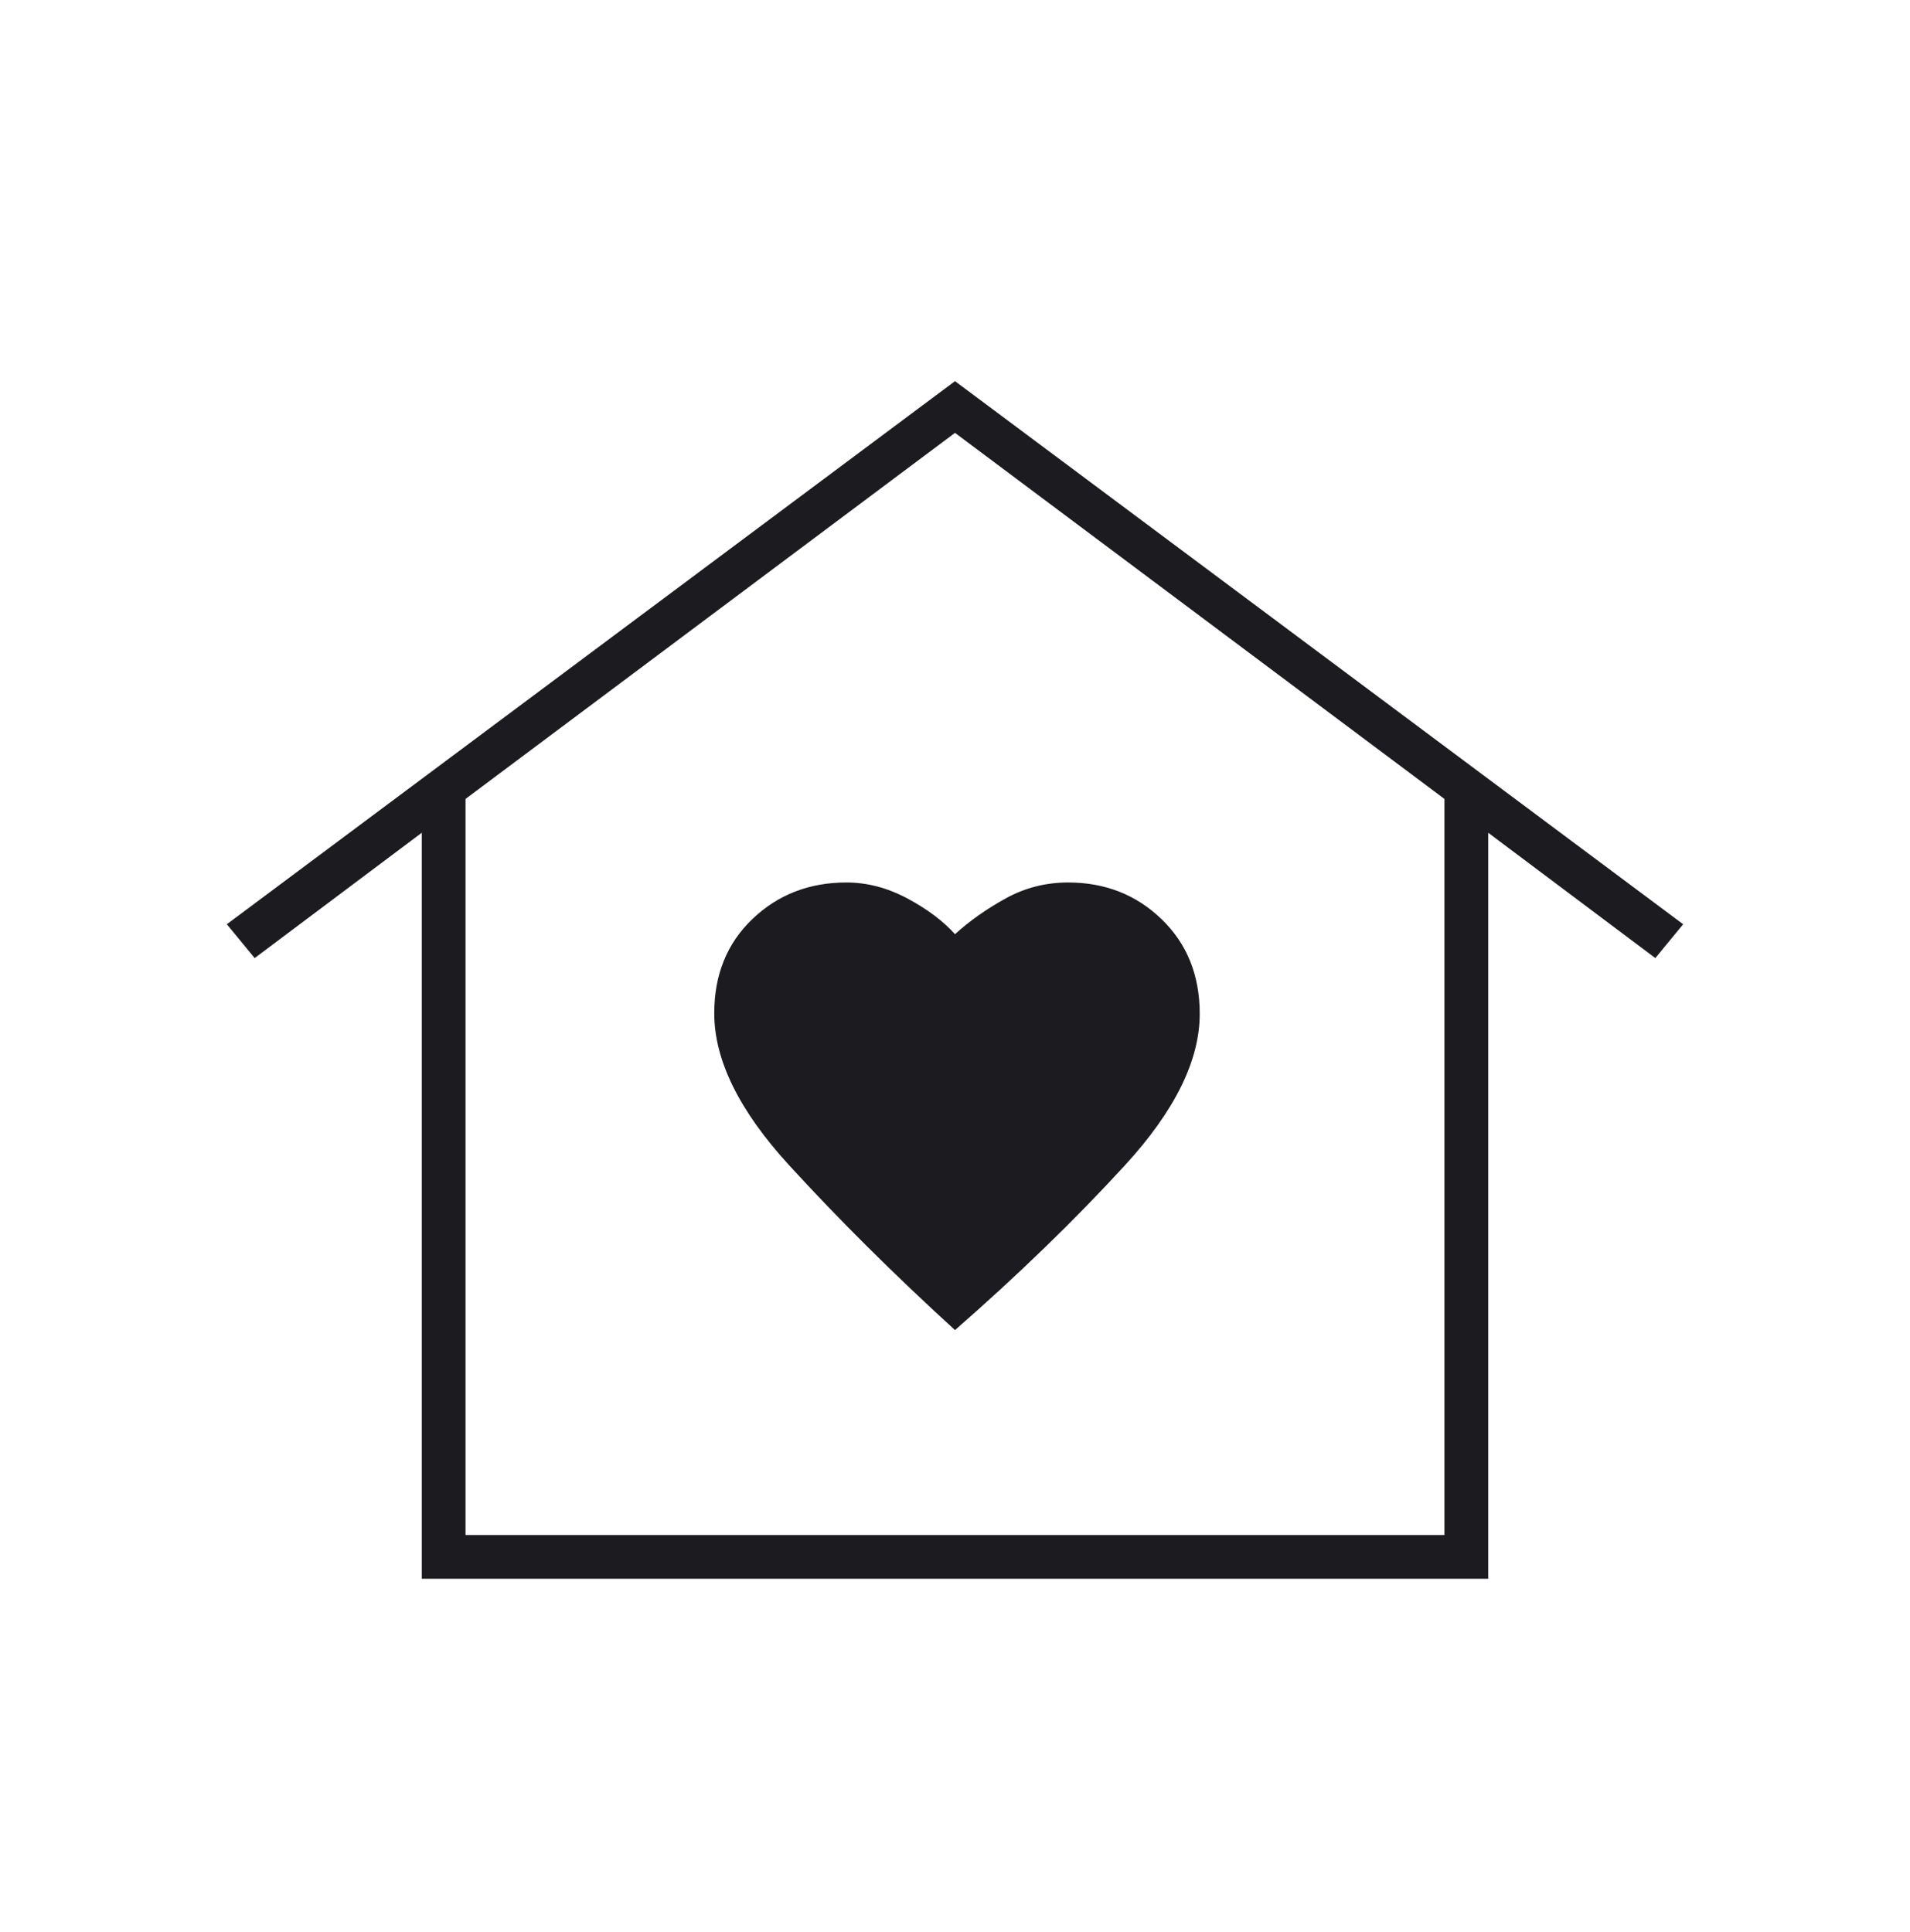<svg width="86" height="87" viewBox="0 0 86 87" fill="none" xmlns="http://www.w3.org/2000/svg">
<mask id="mask0_88_1543" style="mask-type:alpha" maskUnits="userSpaceOnUse" x="0" y="0" width="86" height="87">
<rect y="0.5" width="86" height="86" fill="#D9D9D9"/>
</mask>
<g mask="url(#mask0_88_1543)">
<path d="M43 17.163L75.787 41.619L74.533 43.142L67.008 37.498V71.092H18.992V37.498L11.467 43.142L10.213 41.619L43 17.163ZM32.16 45.628C32.16 47.733 33.28 50.01 35.52 52.458C37.759 54.907 40.253 57.386 43 59.894C45.867 57.386 48.42 54.909 50.659 52.465C52.899 50.022 54.019 47.75 54.019 45.651C54.019 43.918 53.448 42.5 52.306 41.395C51.163 40.29 49.76 39.738 48.095 39.738C47.087 39.738 46.15 39.977 45.284 40.454C44.418 40.932 43.657 41.469 43 42.067C42.462 41.469 41.746 40.932 40.85 40.454C39.954 39.977 39.041 39.738 38.111 39.738C36.439 39.738 35.029 40.285 33.882 41.38C32.734 42.475 32.16 43.891 32.16 45.628ZM65.037 69.121V35.975L43 19.492L20.962 35.975V69.121H65.037Z" fill="#1C1B1F"/>
</g>
</svg>
